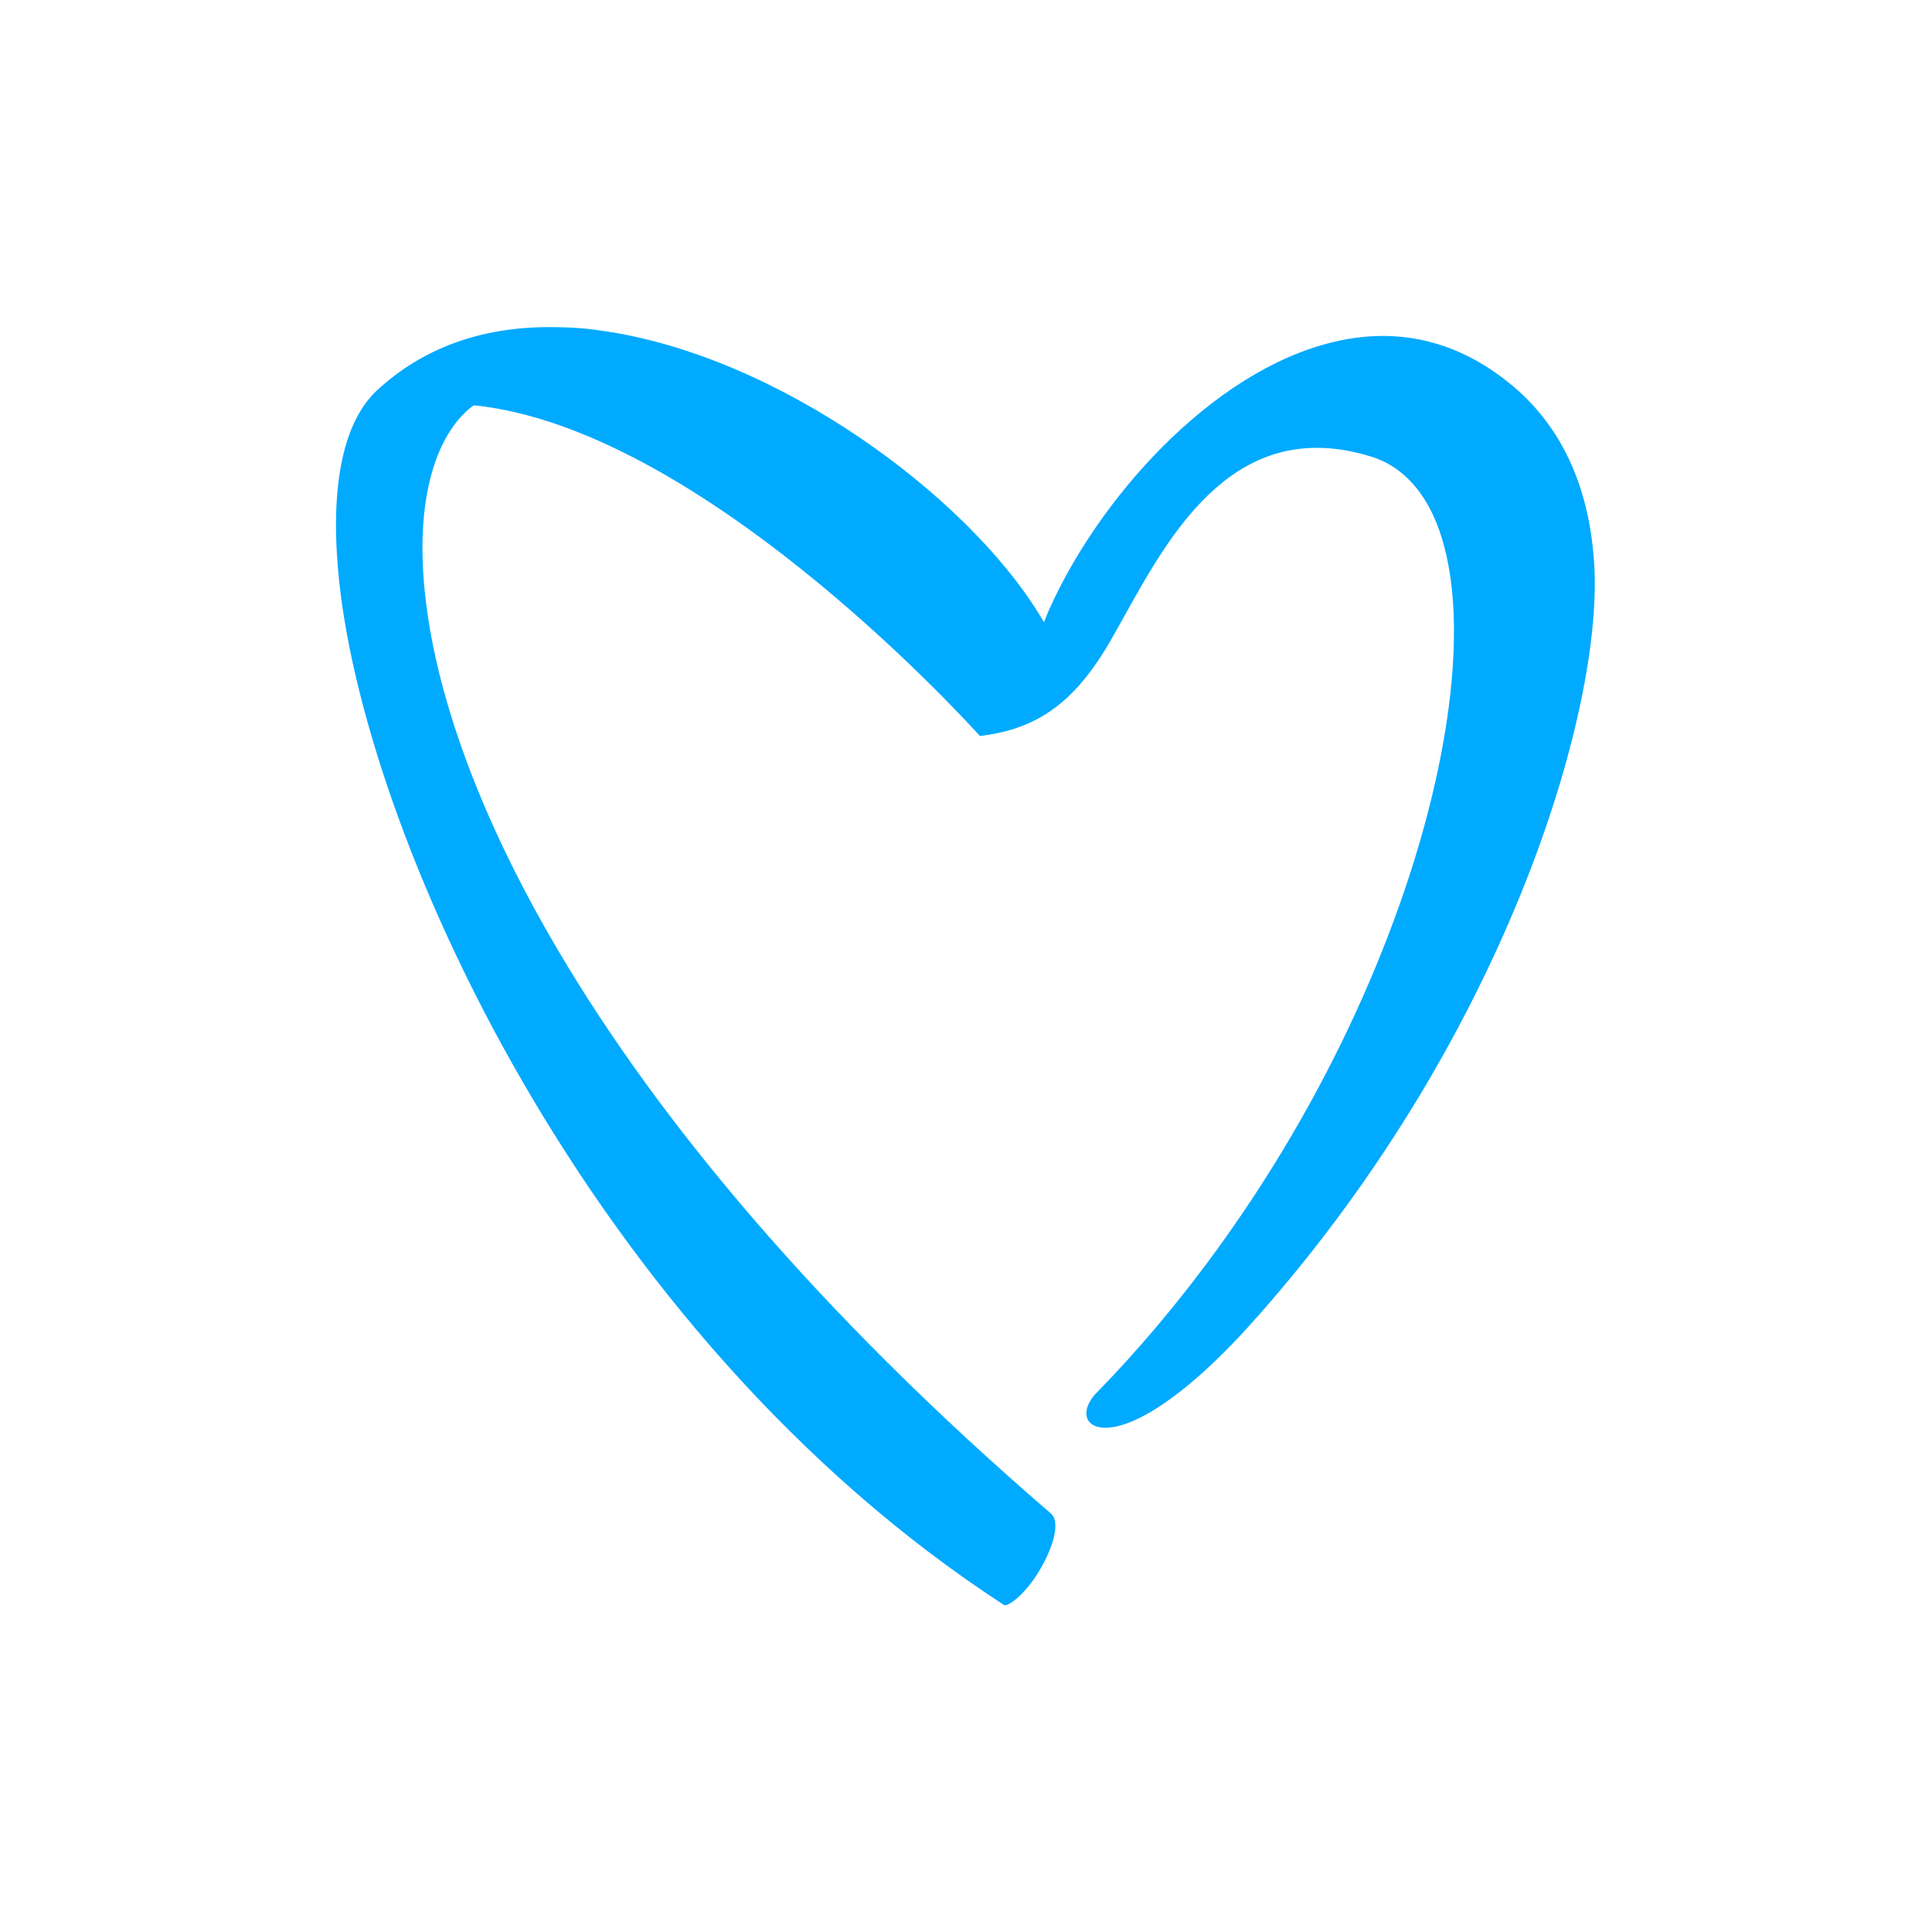 <svg width="80" height="80" viewBox="0 0 80 80" fill="none" xmlns="http://www.w3.org/2000/svg">
    <path d="M22.744 13.545C19.894 13.545 17.496 14.42 15.605 16.169C14.25 17.439 13.686 19.979 13.996 23.563C14.899 34.229 24.296 55.224 41.566 66.455C41.679 66.54 42.215 66.229 42.836 65.355C43.541 64.31 43.993 63.012 43.485 62.645C24.042 45.884 17.326 30.843 17.496 22.349C17.552 19.781 18.286 17.834 19.527 16.847L19.612 16.79H19.697C28.84 17.778 39.45 29.235 40.578 30.476C42.723 30.222 44.162 29.291 45.46 27.372C45.827 26.836 46.194 26.159 46.589 25.453C48.536 21.954 51.217 17.185 56.776 18.907C58.243 19.358 59.316 20.684 59.824 22.716C60.783 26.441 59.908 32.395 57.51 38.66C54.829 45.686 50.511 52.459 45.347 57.735C45.065 58.046 44.924 58.413 45.009 58.695C45.065 58.892 45.235 59.033 45.489 59.09C46.448 59.316 48.564 58.356 51.612 55.026C62.279 43.259 66.455 29.347 66.004 23.224C65.778 20.064 64.621 17.608 62.561 15.915C60.36 14.109 57.877 13.517 55.196 14.166C50.145 15.379 45.432 20.712 43.4 25.34L43.231 25.764L43.005 25.397C40.014 20.543 32.226 14.702 24.861 13.686C24.127 13.573 23.422 13.545 22.744 13.545Z" fill="#00AAFF"/>
</svg>
    

